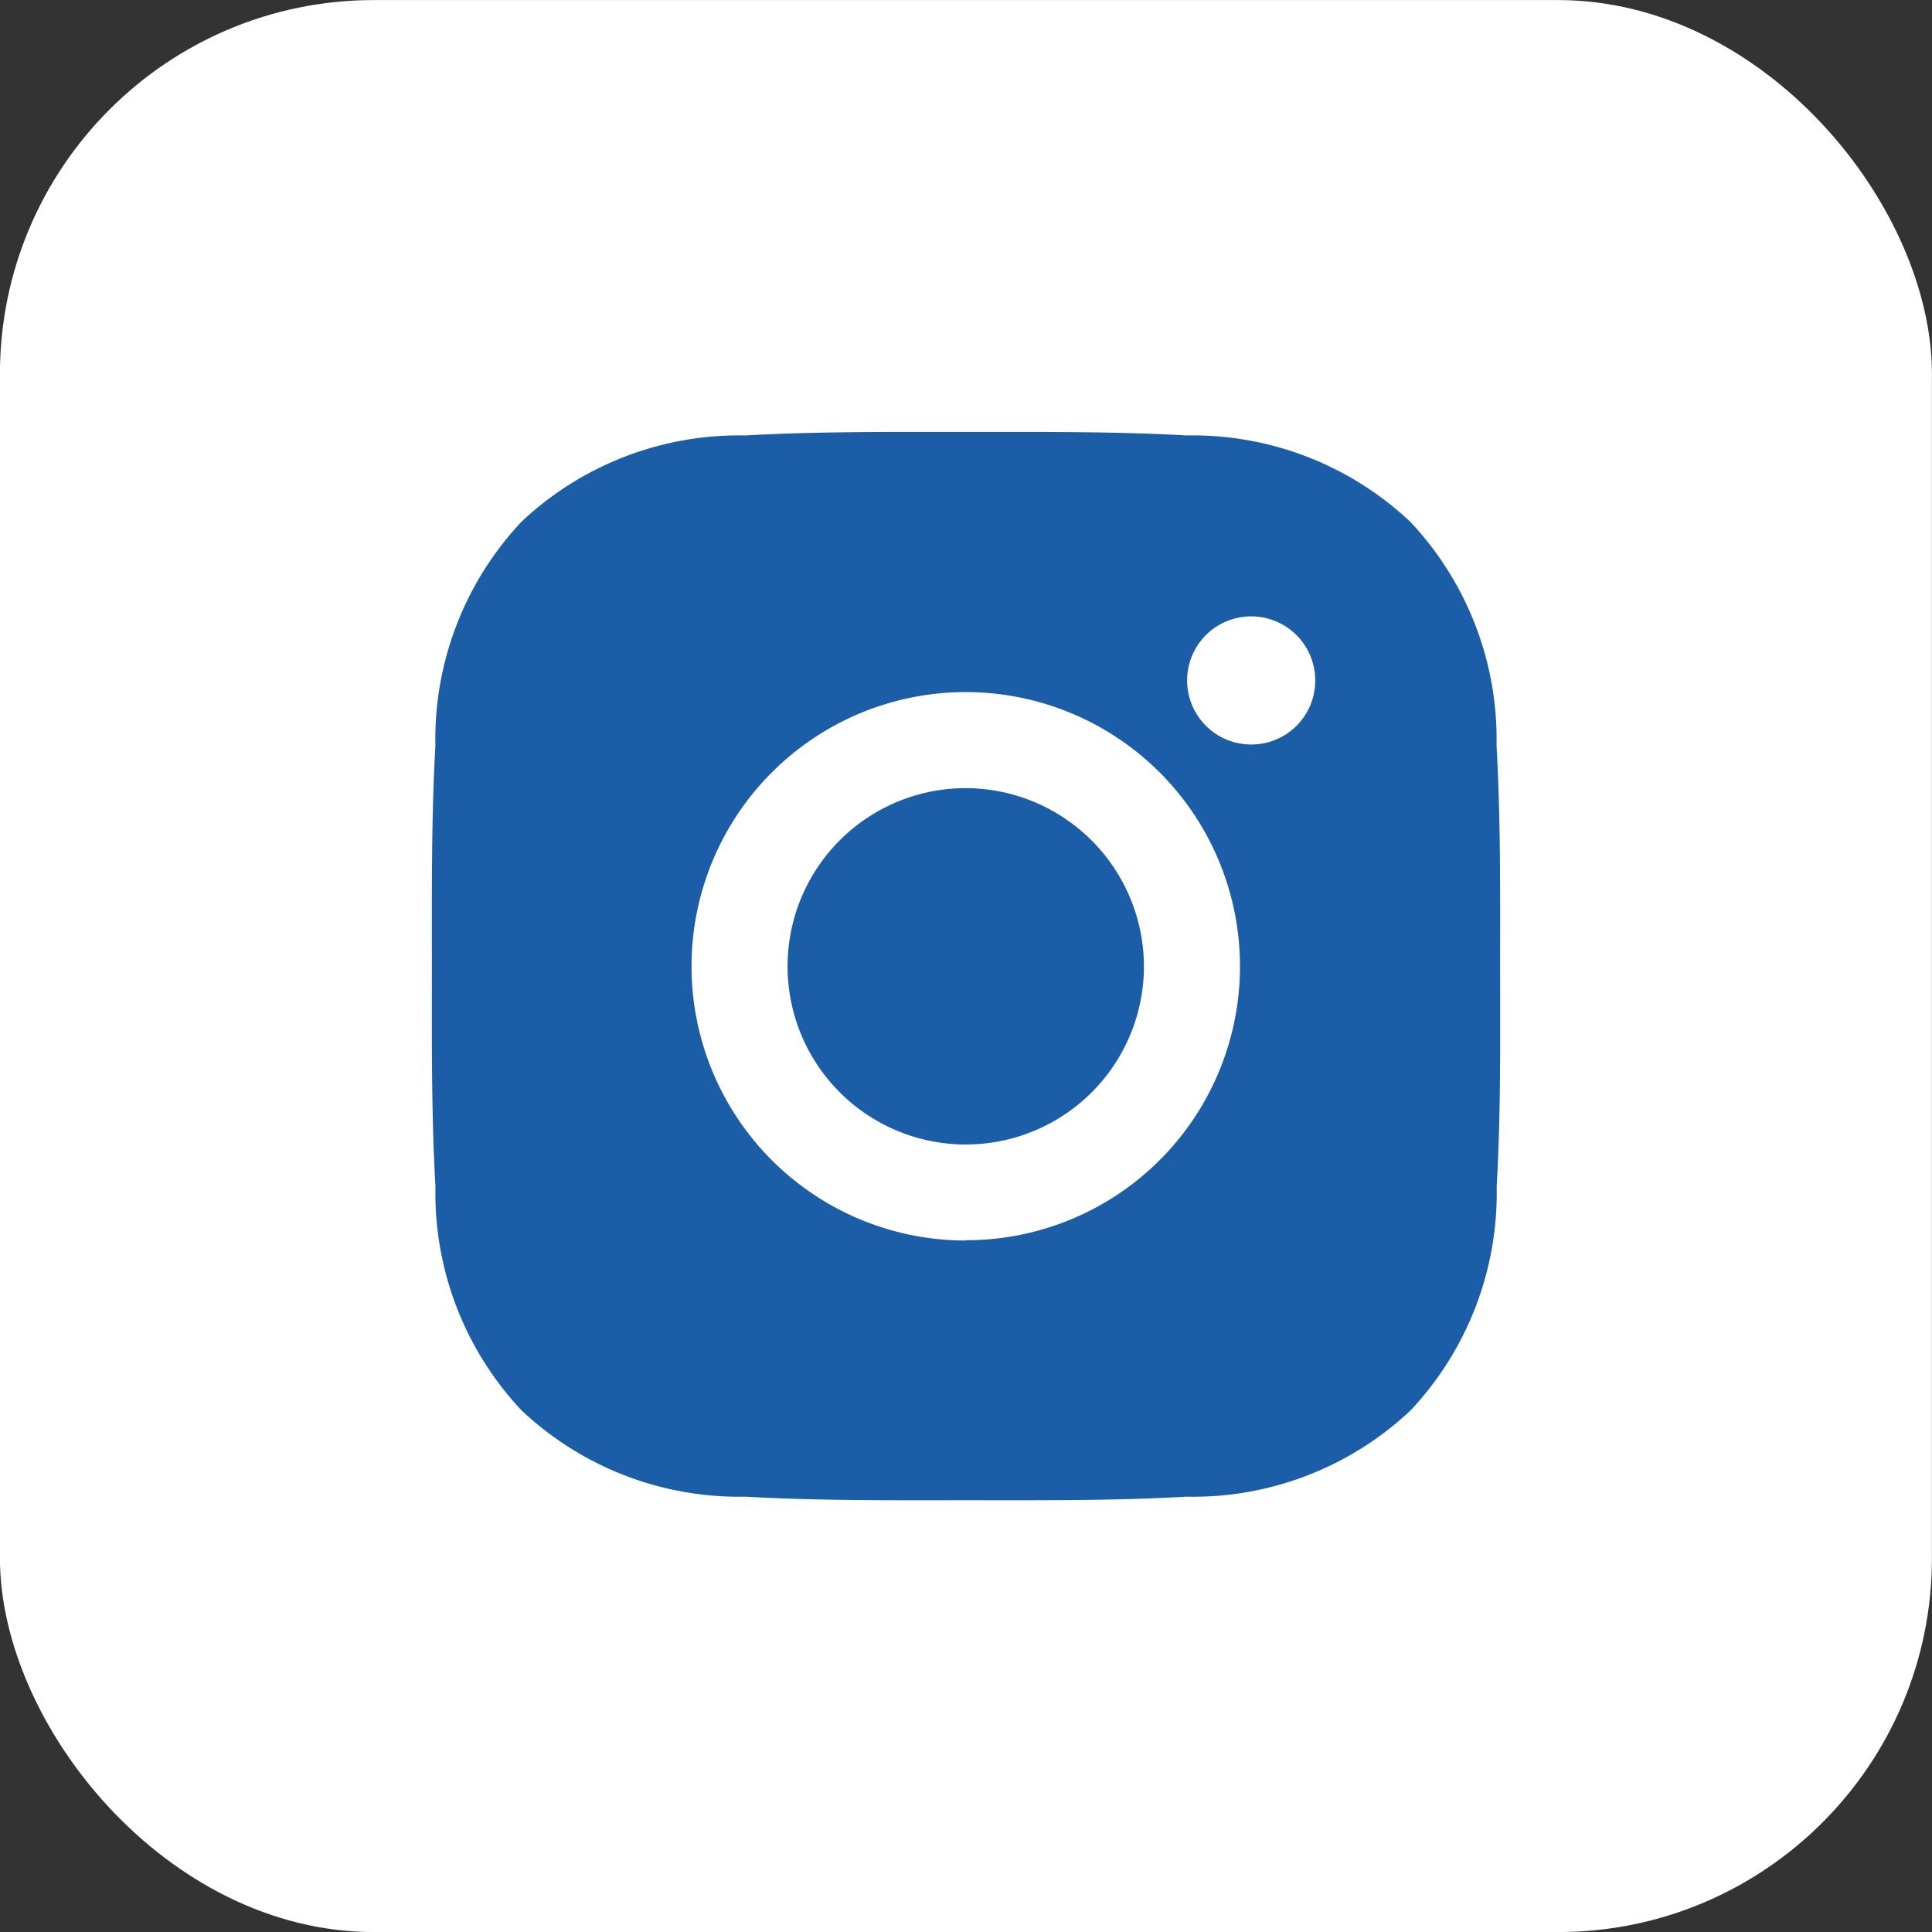 <svg xmlns="http://www.w3.org/2000/svg" width="31" height="31" viewBox="0 0 31 31">
  <rect x="0" y="0" width="31" height="31" fill="#333333" stroke="none"/>
  <g id="Group_11861" data-name="Group 11861" transform="translate(0.091 0.266)">
    <rect id="Rectangle_1" data-name="Rectangle 1" width="31" height="31" rx="6" transform="translate(-0.092 -0.265)" fill="#fff"/>
    <g id="instagram_5" transform="translate(6.854 6.68)">
      <path id="Path_2269" data-name="Path 2269" d="M8.551,5.7A2.859,2.859,0,1,0,11.41,8.555,2.866,2.866,0,0,0,8.551,5.7Zm8.574,2.859c0-1.185.01-2.357-.057-3.539a5.092,5.092,0,0,0-1.383-3.592A5.092,5.092,0,0,0,12.093.041C10.908-.025,9.737-.015,8.555-.015S6.2-.025,5.016.041A5.092,5.092,0,0,0,1.424,1.424,5.092,5.092,0,0,0,.041,5.016C-.025,6.2-.015,7.373-.015,8.555s-.01,2.357.057,3.539a5.092,5.092,0,0,0,1.383,3.592,5.092,5.092,0,0,0,3.592,1.383c1.185.067,2.357.057,3.539.057s2.357.01,3.539-.057a5.087,5.087,0,0,0,3.592-1.383,5.092,5.092,0,0,0,1.383-3.592C17.138,10.912,17.125,9.74,17.125,8.555Zm-8.574,4.4a4.4,4.4,0,1,1,4.4-4.4A4.393,4.393,0,0,1,8.551,12.954ZM13.131,5a1.028,1.028,0,1,1,1.028-1.028A1.026,1.026,0,0,1,13.131,5Z" transform="translate(0 0)" fill="#1b5da6"/>
    </g>
  </g>
</svg>
